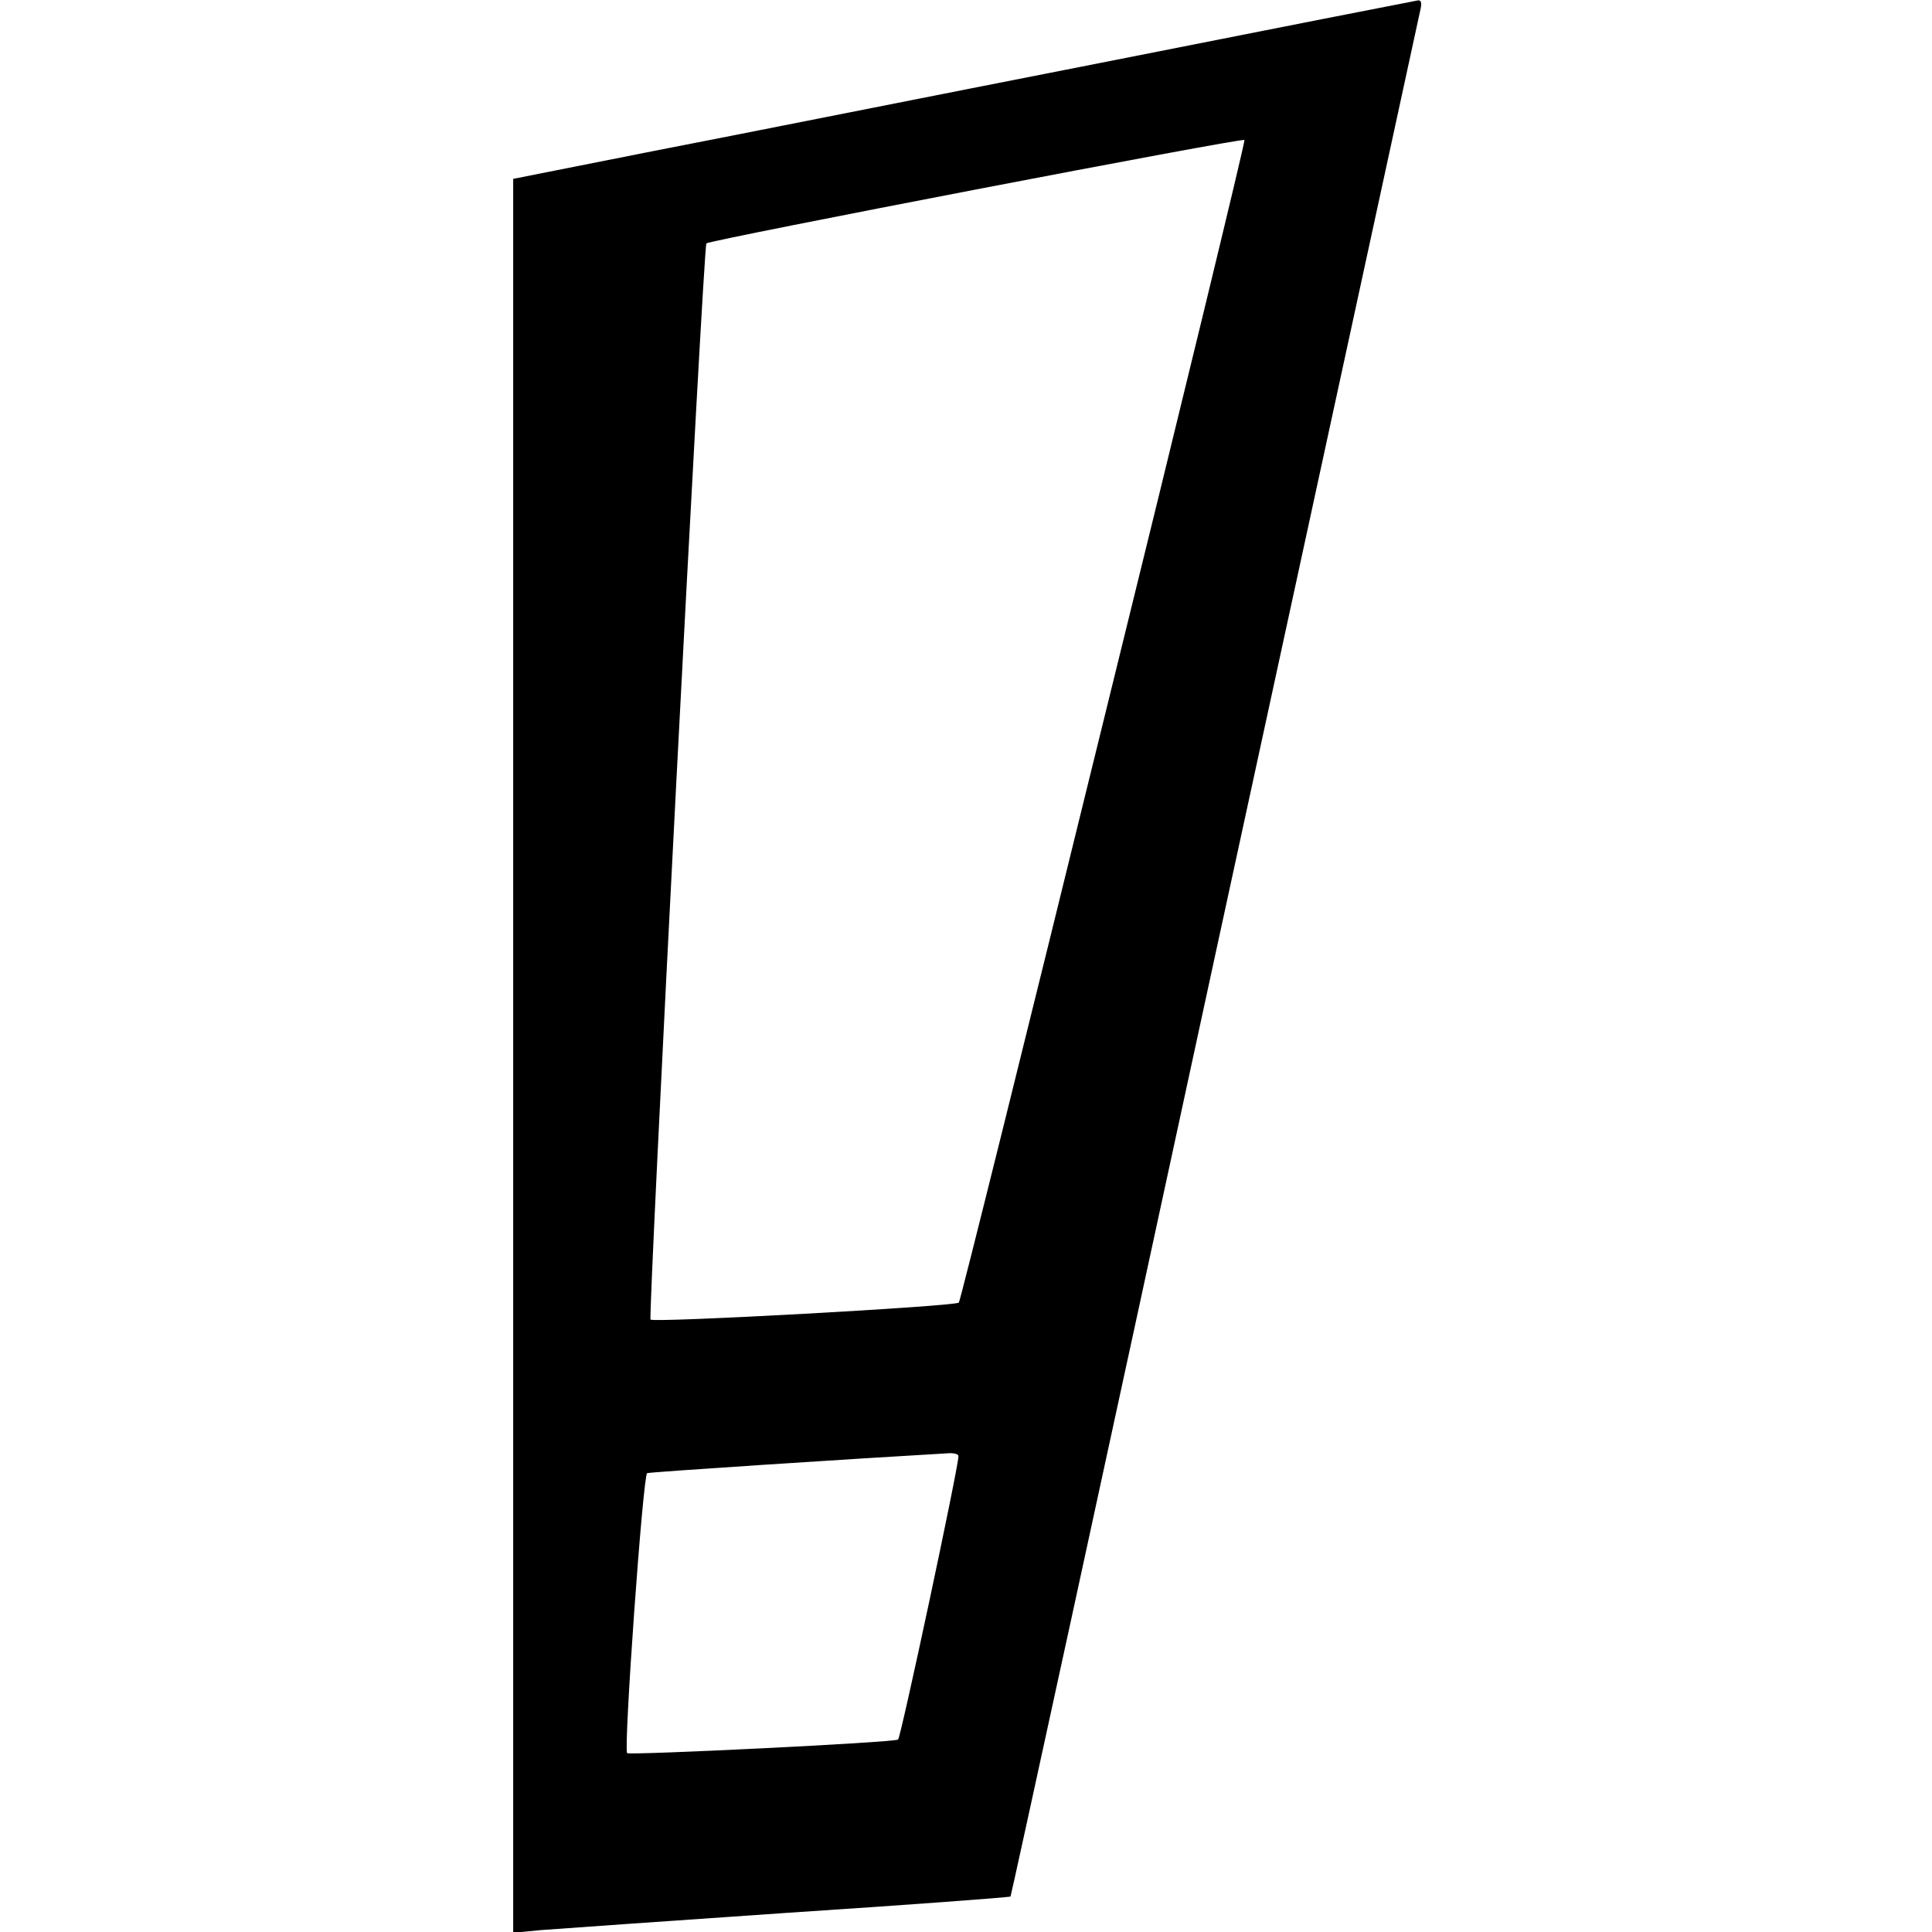 <?xml version="1.0" standalone="no"?>
<!DOCTYPE svg PUBLIC "-//W3C//DTD SVG 20010904//EN"
 "http://www.w3.org/TR/2001/REC-SVG-20010904/DTD/svg10.dtd">
<svg version="1.0" xmlns="http://www.w3.org/2000/svg"
 width="512pt" height="512pt" viewBox="0 0 512 512"
 preserveAspectRatio="xMidYMid meet">
<g transform="translate(0,512) scale(0.1,-0.1)"
fill="#000000" stroke="none">
<path d="M2920 4954 c-454 -89 -990 -196 -1192 -235 l-368 -73 0 -2324 0
-2324 73 7 c39 3 335 24 656 46 322 21 587 41 589 43 2 3 246 1124 542 2493
297 1368 542 2498 545 2511 3 14 1 22 -7 21 -7 -1 -384 -75 -838 -165z m4
-1746 c-207 -843 -379 -1536 -383 -1540 -9 -10 -808 -54 -817 -45 -7 7 140
2845 148 2852 9 9 1423 281 1426 274 2 -5 -166 -698 -374 -1541z m-384 -1947
c0 -30 -153 -747 -160 -751 -13 -8 -711 -42 -718 -36 -10 10 42 738 53 742 7
3 558 39 803 53 12 0 22 -3 22 -8z"/>
</g>
</svg>
